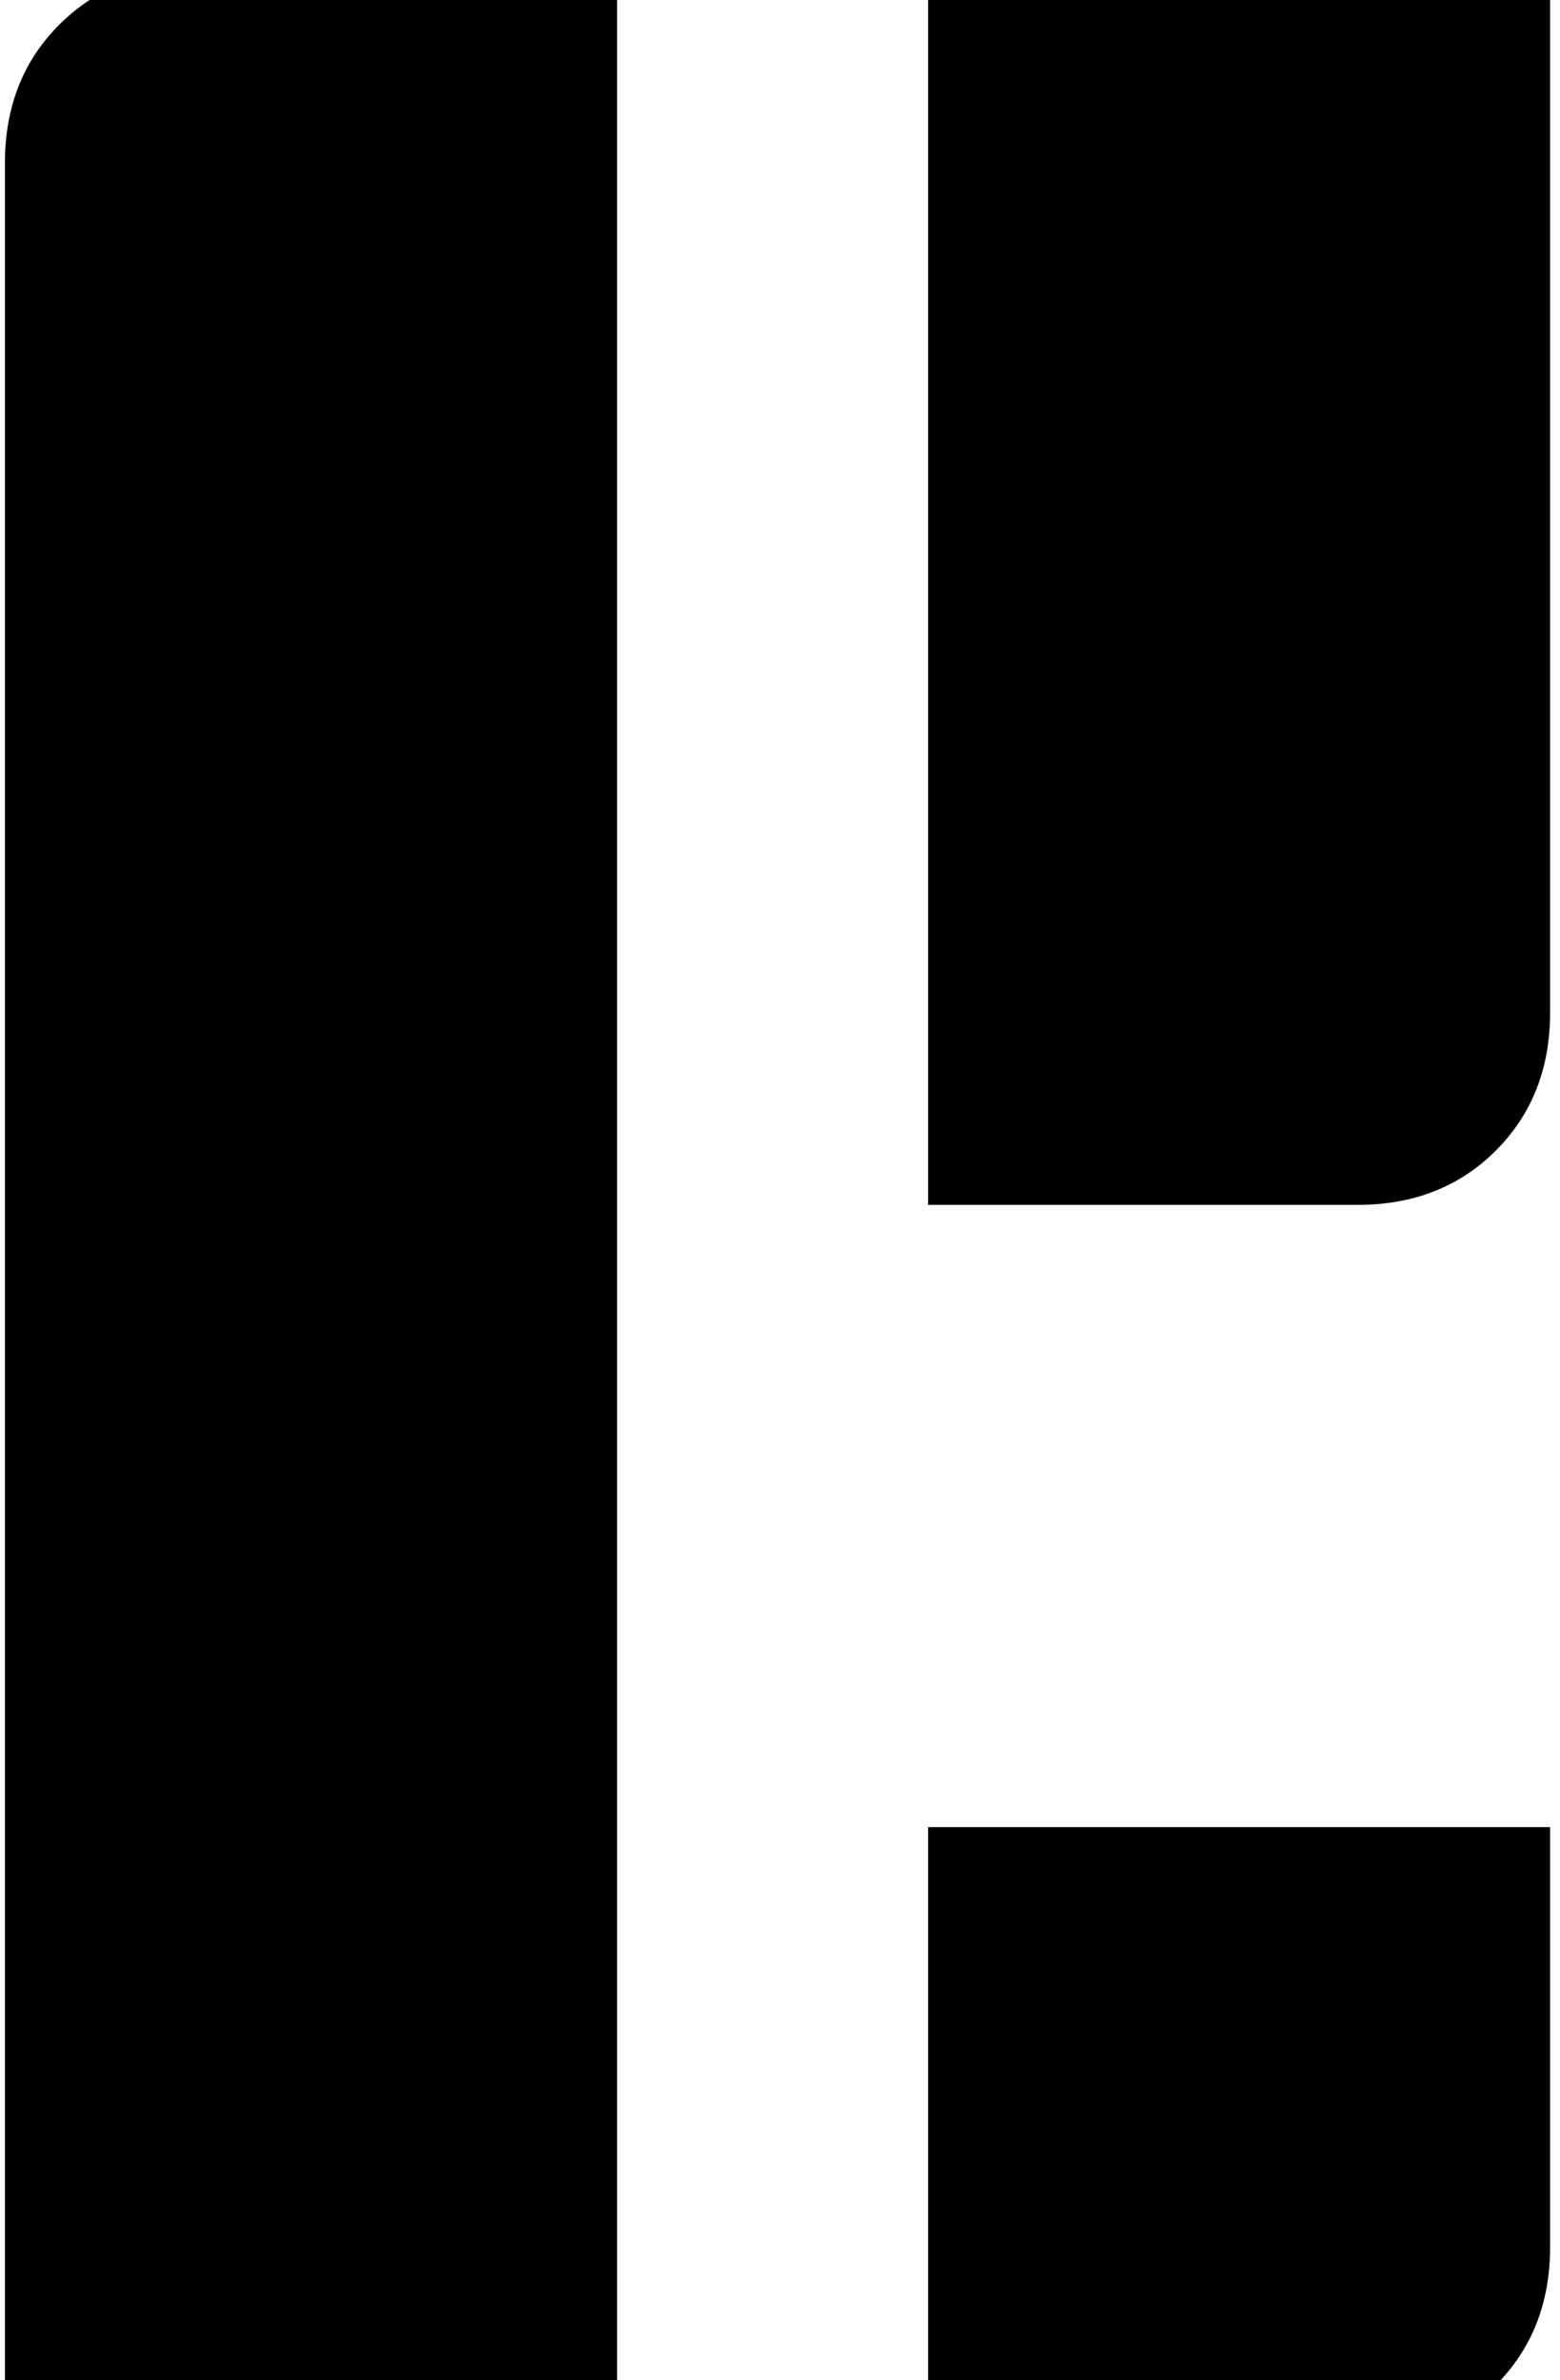 <?xml version="1.0" encoding="utf-8"?>

<svg version="1.0" 
	id="glyph_" 
	xmlns="http://www.w3.org/2000/svg" 
	xmlns:xlink="http://www.w3.org/1999/xlink"
	x="0px"
	y="0px"
	width="61.719px" 
	height="94.141px">
	
<!-- Editor: Birdfont 6.12.0 -->

<g id="">
<path style="fill:#000000;stroke-width:0px" d="M0.195 6.445 Q0.195 3.125 2.344 0.977 Q4.492 -1.172 7.812 -1.172 C13.346 -1.172 20.264 -1.172 24.414 -1.172 C24.414 23.242 24.414 72.07 24.414 96.484 C18.359 96.484 6.25 96.484 0.195 96.484 C0.195 73.975 0.195 28.955 0.195 6.445 zM61.328 40.039 Q61.328 43.359 59.18 45.508 Q57.031 47.656 53.711 47.656 C48.047 47.656 40.967 47.656 36.719 47.656 C36.719 35.449 36.719 11.035 36.719 -1.172 C42.871 -1.172 55.176 -1.172 61.328 -1.172 C61.328 9.131 61.328 29.736 61.328 40.039 zM61.328 72.266 C61.328 76.416 61.328 84.717 61.328 88.867 Q61.328 92.188 59.18 94.336 Q57.031 96.484 53.711 96.484 C48.047 96.484 40.967 96.484 36.719 96.484 C36.719 90.43 36.719 78.32 36.719 72.266 C42.871 72.266 55.176 72.266 61.328 72.266 z" id="path__0" />
</g>
</svg>